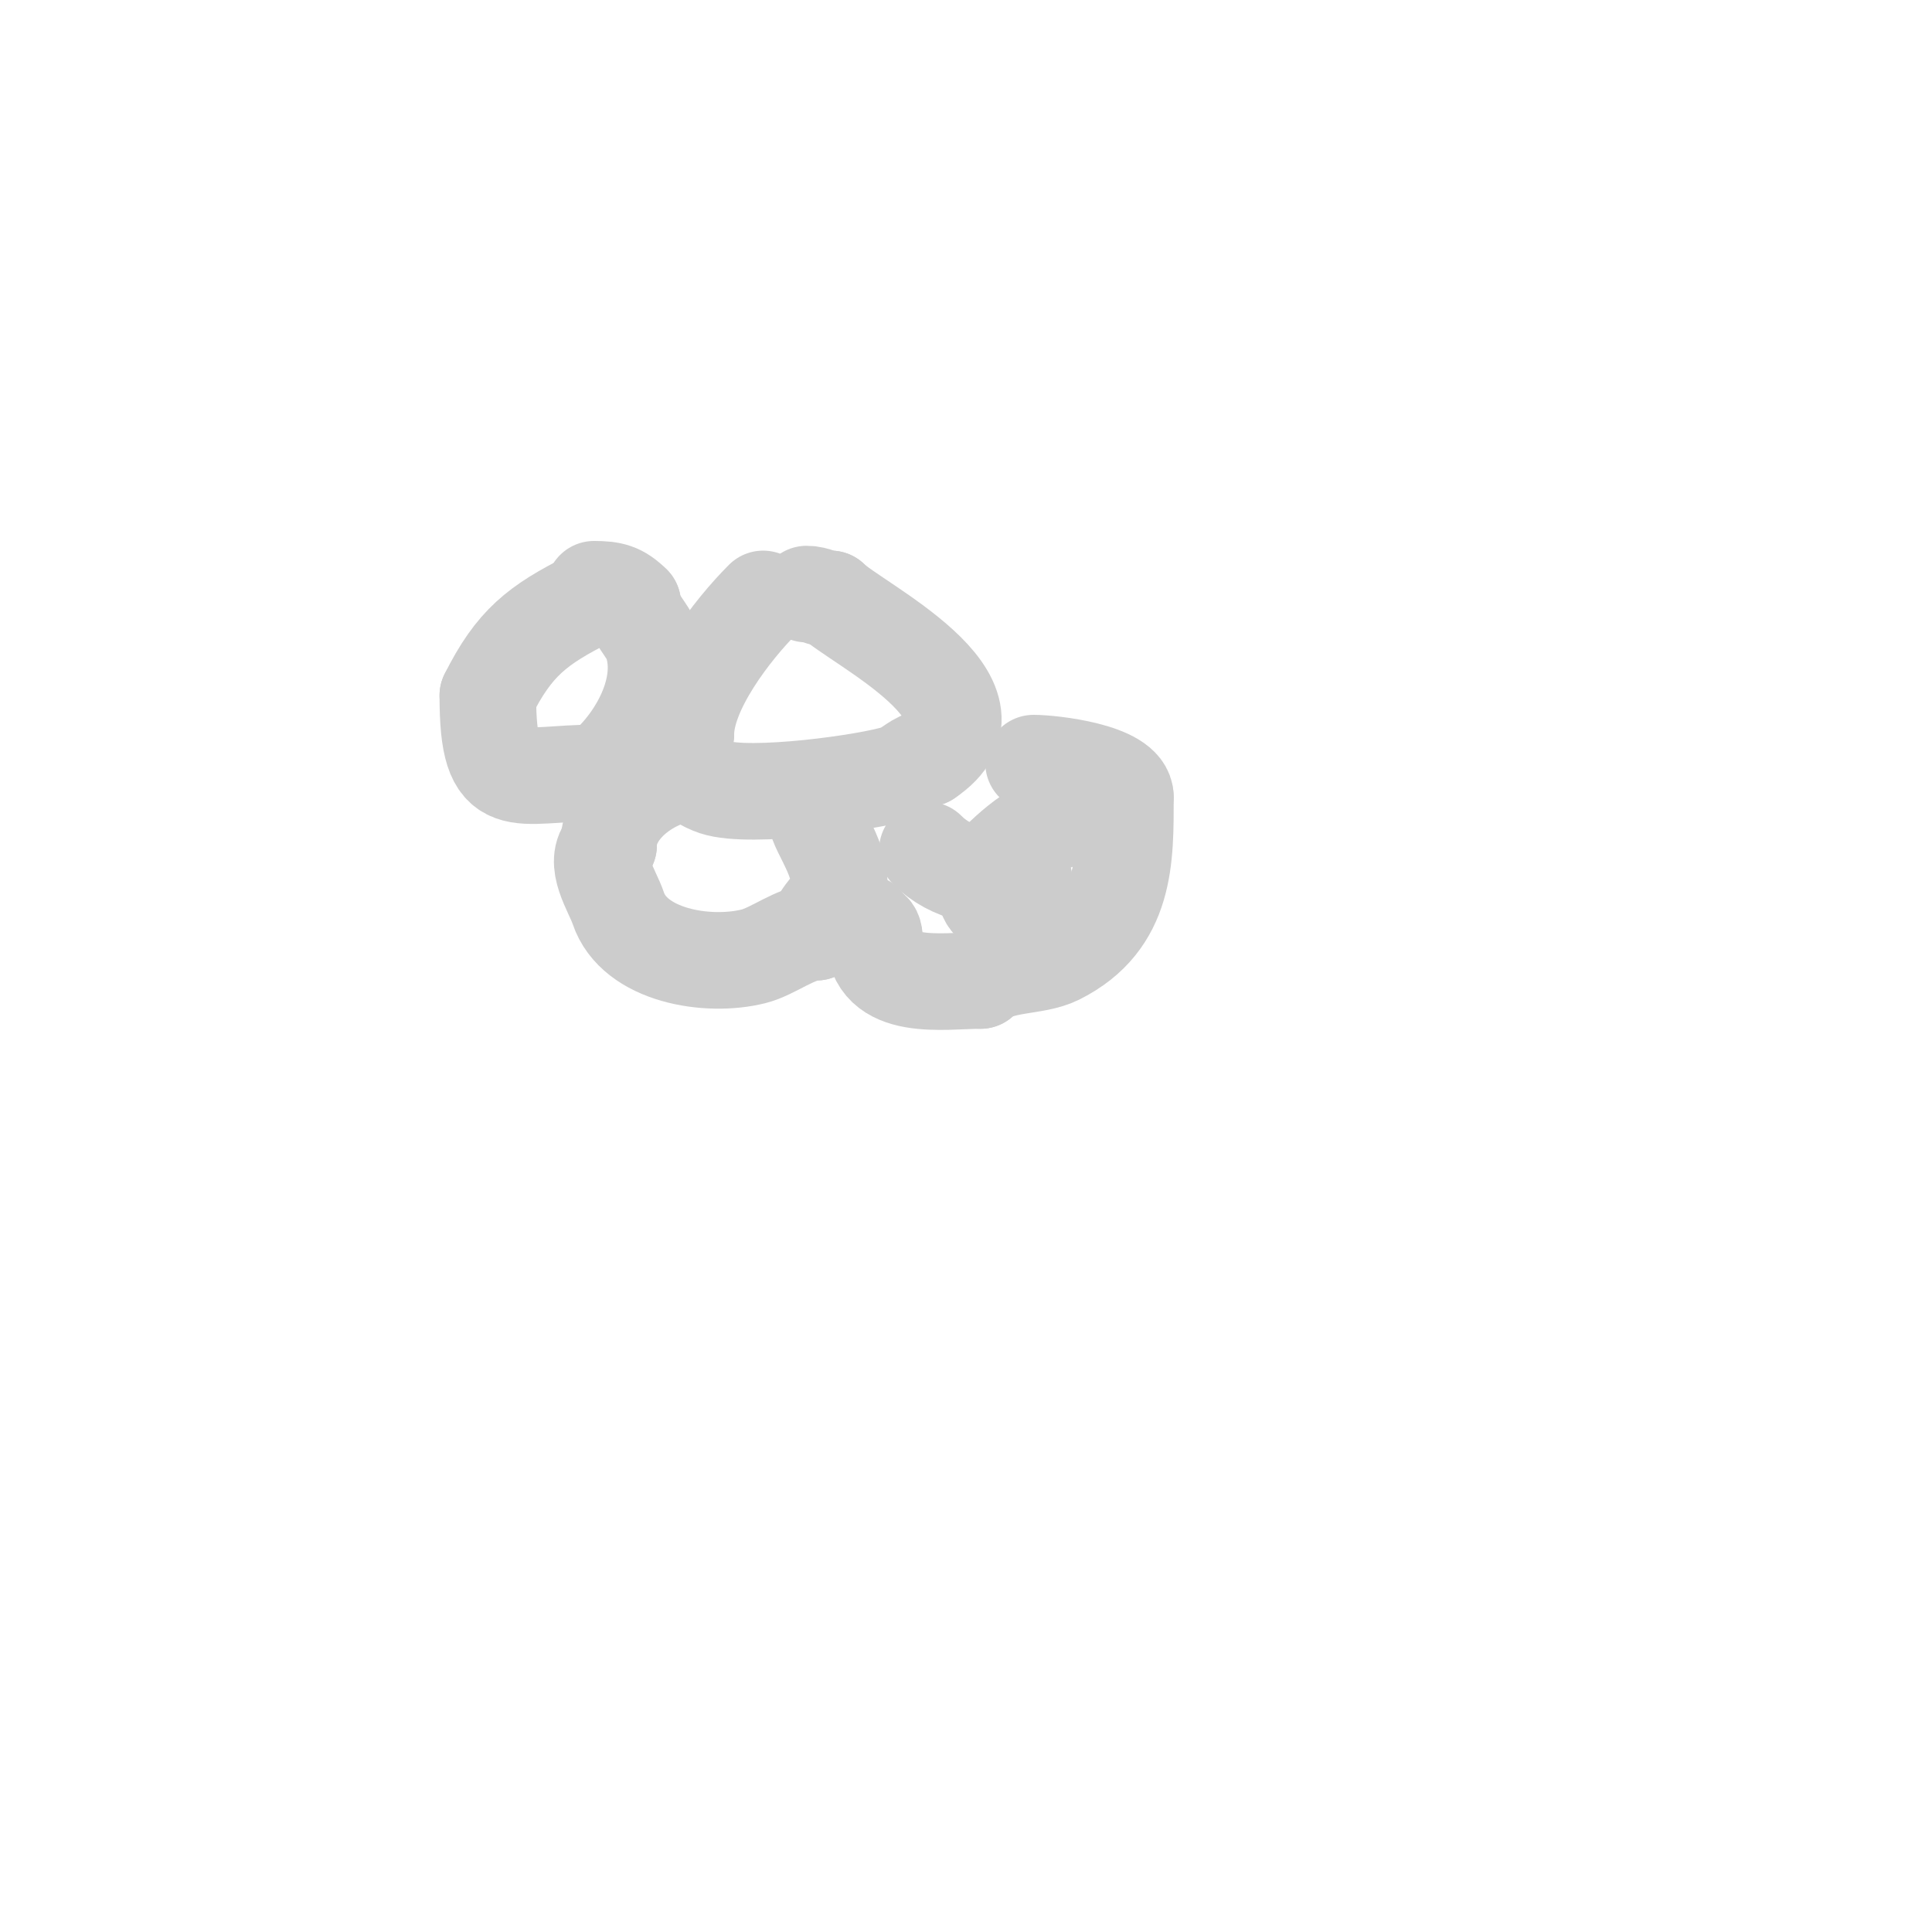<svg viewBox='0 0 400 400' version='1.1' xmlns='http://www.w3.org/2000/svg' xmlns:xlink='http://www.w3.org/1999/xlink'><g fill='none' stroke='#cccccc' stroke-width='20' stroke-linecap='round' stroke-linejoin='round'><path d='M122,124c-10.775,5.388 -15.579,9.157 -21,20'/><path d='M101,144c0,21.313 5.634,16 23,16'/><path d='M124,160c6.725,-5.044 14.388,-16.836 11,-27c-0.835,-2.505 -4,-5.333 -4,-8'/><path d='M131,125c-2.577,-2.577 -4.381,-3 -8,-3'/><path d='M158,124c-6.502,6.502 -16,18.888 -16,28'/><path d='M142,152c-4.781,4.781 1.944,9.648 6,11c7.249,2.416 31.983,-0.994 38,-3c2.016,-0.672 4.037,-3 6,-3'/><path d='M192,157c18.114,-12.076 -14.949,-27.949 -20,-33'/><path d='M172,124c-2.101,0 -2.899,-1 -5,-1'/><path d='M144,160c-7.983,0 -18,6.793 -18,15'/><path d='M126,175c-3.446,3.446 0.811,9.434 2,13c3.293,9.878 18.5,12.375 28,10c4.143,-1.036 8.876,-5 13,-5'/><path d='M169,193c0,-2.8 3.256,-5.512 4,-7c3.003,-6.007 -4,-14.088 -4,-17'/><path d='M214,158c3.63,0 19,1.652 19,7'/><path d='M233,165c0,12.53 0.299,25.851 -14,33c-4.736,2.368 -12.339,1.339 -16,5'/><path d='M203,203c-7.673,0 -22,2.514 -22,-9'/><path d='M181,194c0,-2.313 -2,-1.266 -2,-3'/><path d='M225,169c-8.219,0 -14.213,5.213 -19,10'/><path d='M206,179c-2.127,0 -5.348,13.174 7,7'/><path d='M212,182c-8.1,0 -14.954,-0.954 -20,-6'/></g>
</svg>